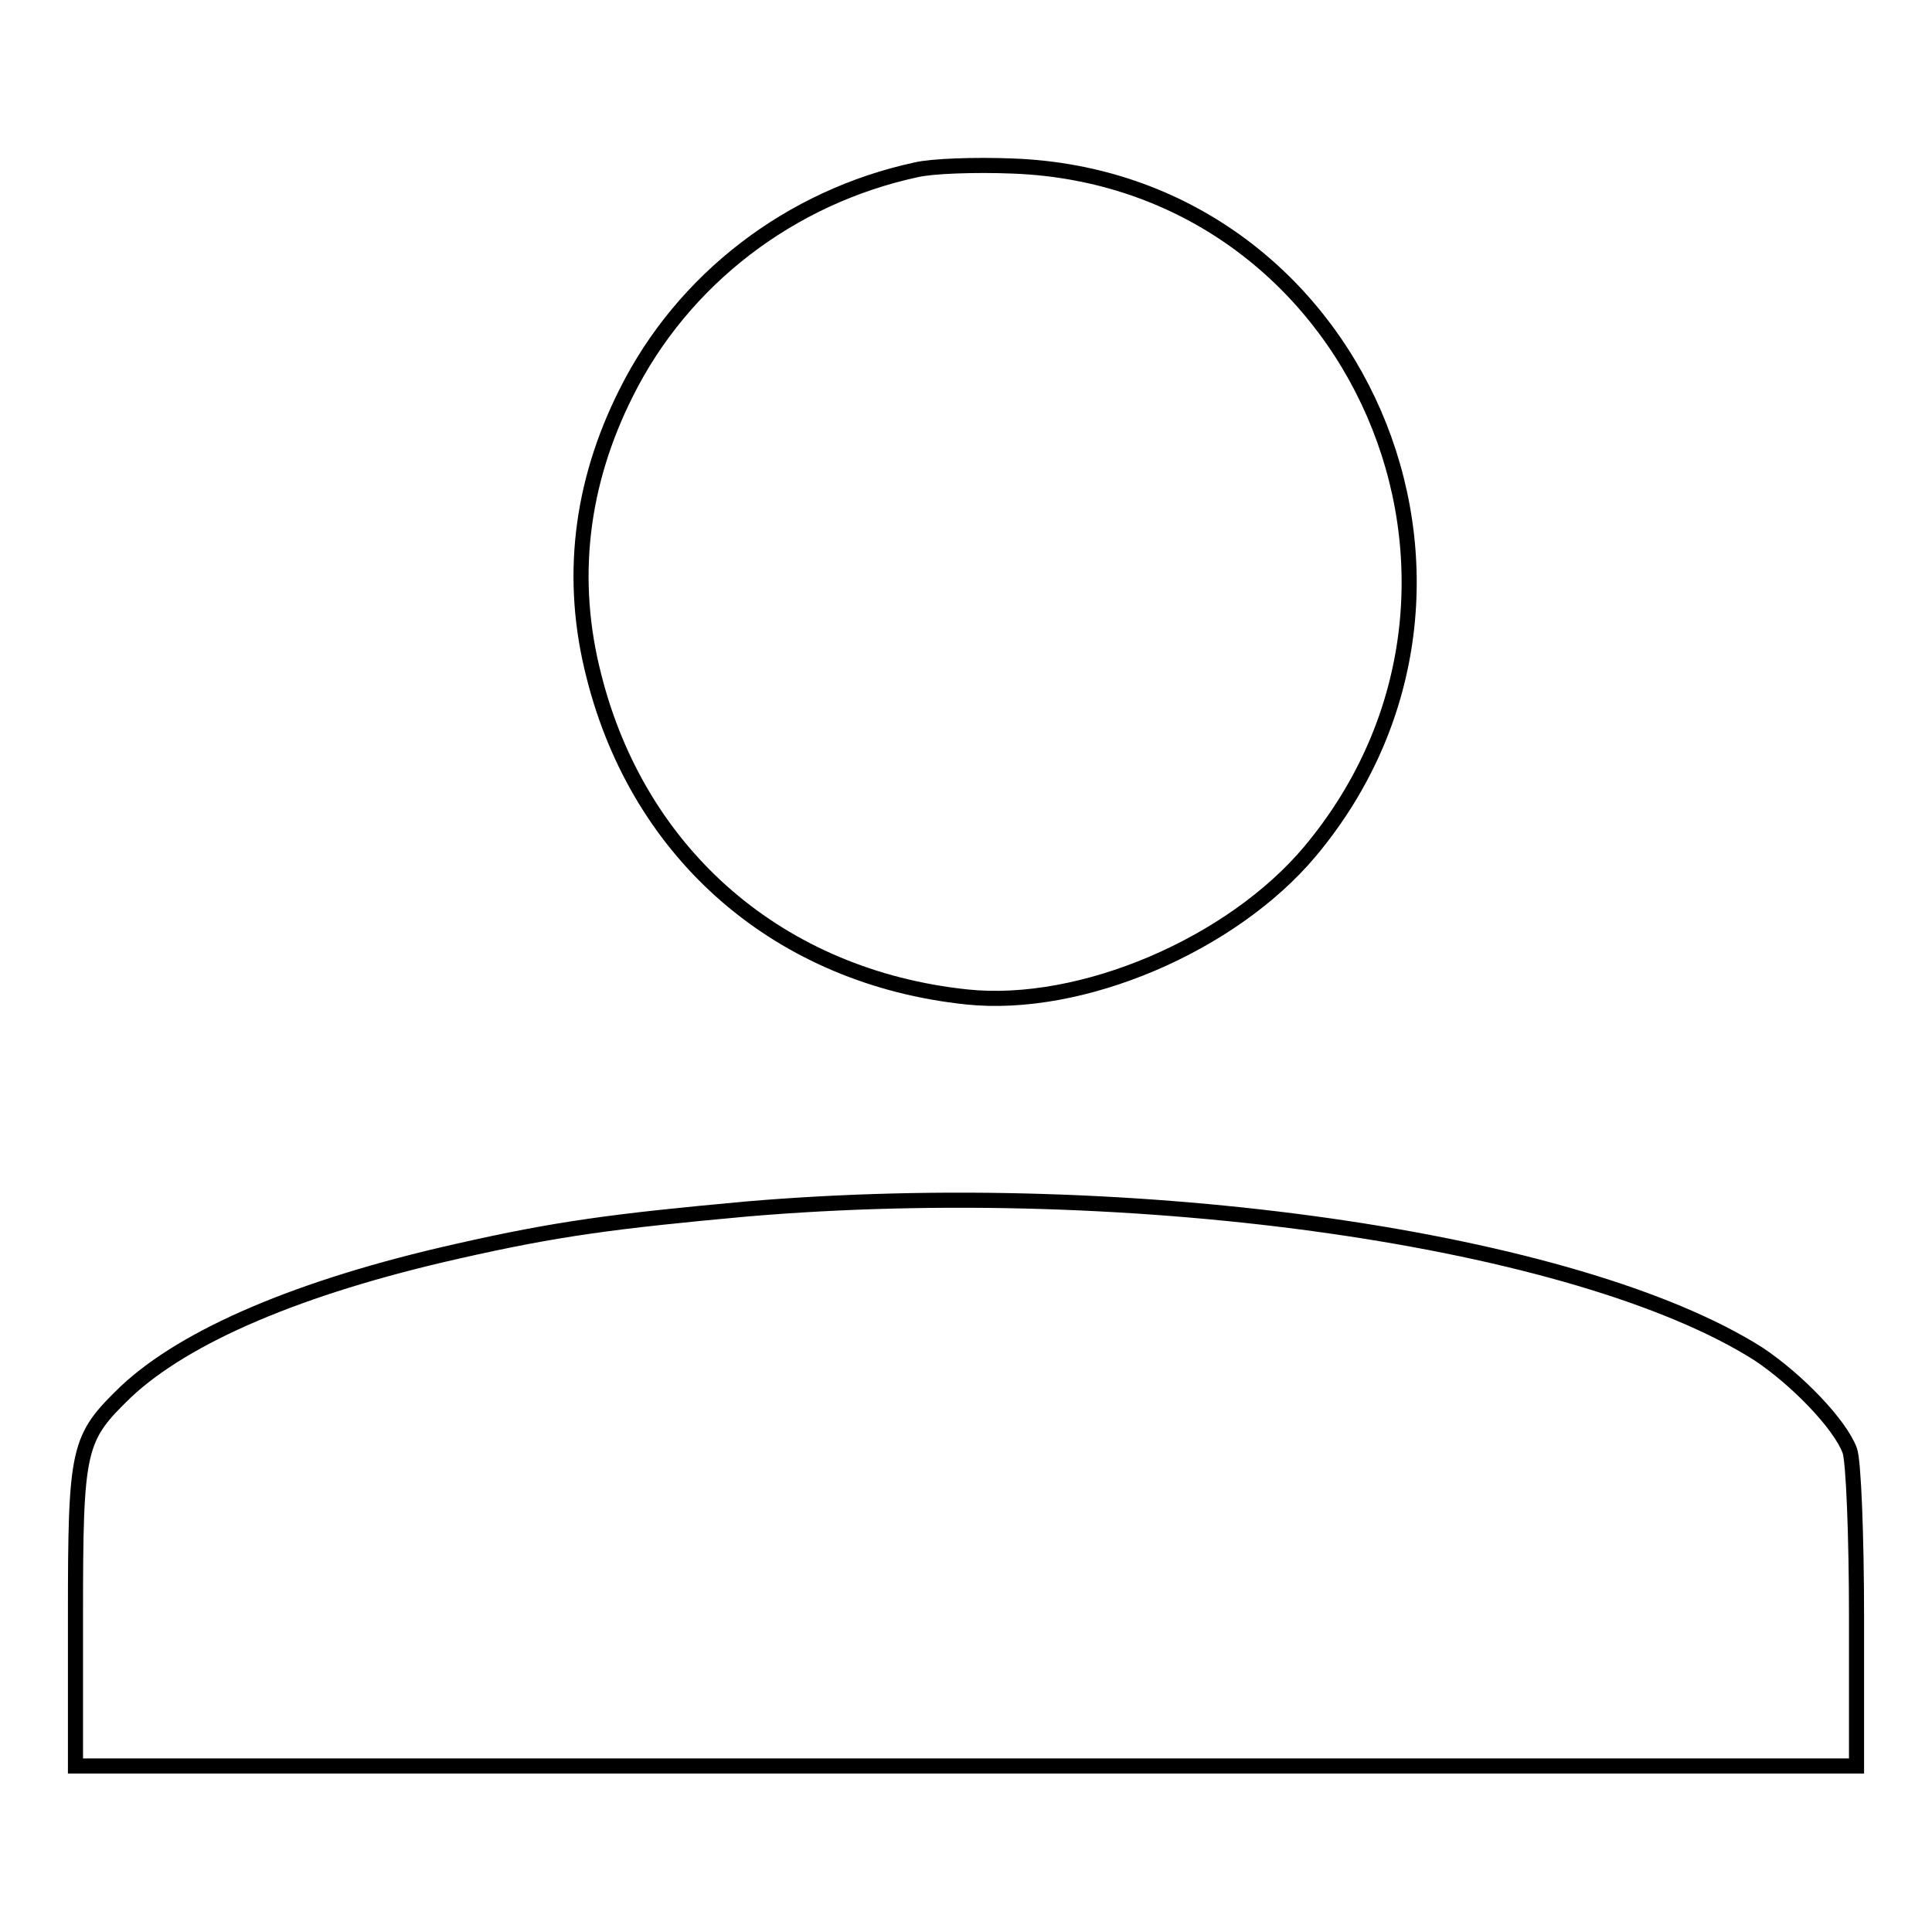 <?xml version="1.0" encoding="utf-8"?>
<!-- Svg Vector Icons : http://www.onlinewebfonts.com/icon -->
<!DOCTYPE svg PUBLIC "-//W3C//DTD SVG 1.1//EN" "http://www.w3.org/Graphics/SVG/1.1/DTD/svg11.dtd">
<svg version="1.1" xmlns="http://www.w3.org/2000/svg" xmlns:xlink="http://www.w3.org/1999/xlink" x="0px" y="0px" viewBox="0 0 256 256" enable-background="new 0 0 256 256" xml:space="preserve">
<g> <g> <path stroke-width="2" fill-opacity="0" stroke="#000000"  d="M121.4,22.5C104.7,26.1,90.5,37,83,52c-6.1,12.1-7.6,24.8-4.3,37.6c6,23.8,24.7,39.9,49.4,42.5  c15.2,1.6,35.1-6.9,45.5-19.3c29.5-35.3,6.2-89.1-39.4-90.8C129.2,21.8,123.5,22,121.4,22.5z"/> <path stroke-width="2" fill-opacity="0" stroke="#000000"  d="M98.9,160.2c-17.5,1.6-25.1,2.6-38.3,5.6c-20.9,4.7-36,11.2-43.9,18.6c-6.4,6.2-6.7,7.3-6.7,29.8V234h118  h118v-19.7c0-10.8-0.4-20.8-0.9-22.1c-1.3-3.5-7-9.4-12.1-12.8C209,164.2,150.5,155.8,98.9,160.2z"/> </g></g>
</svg>